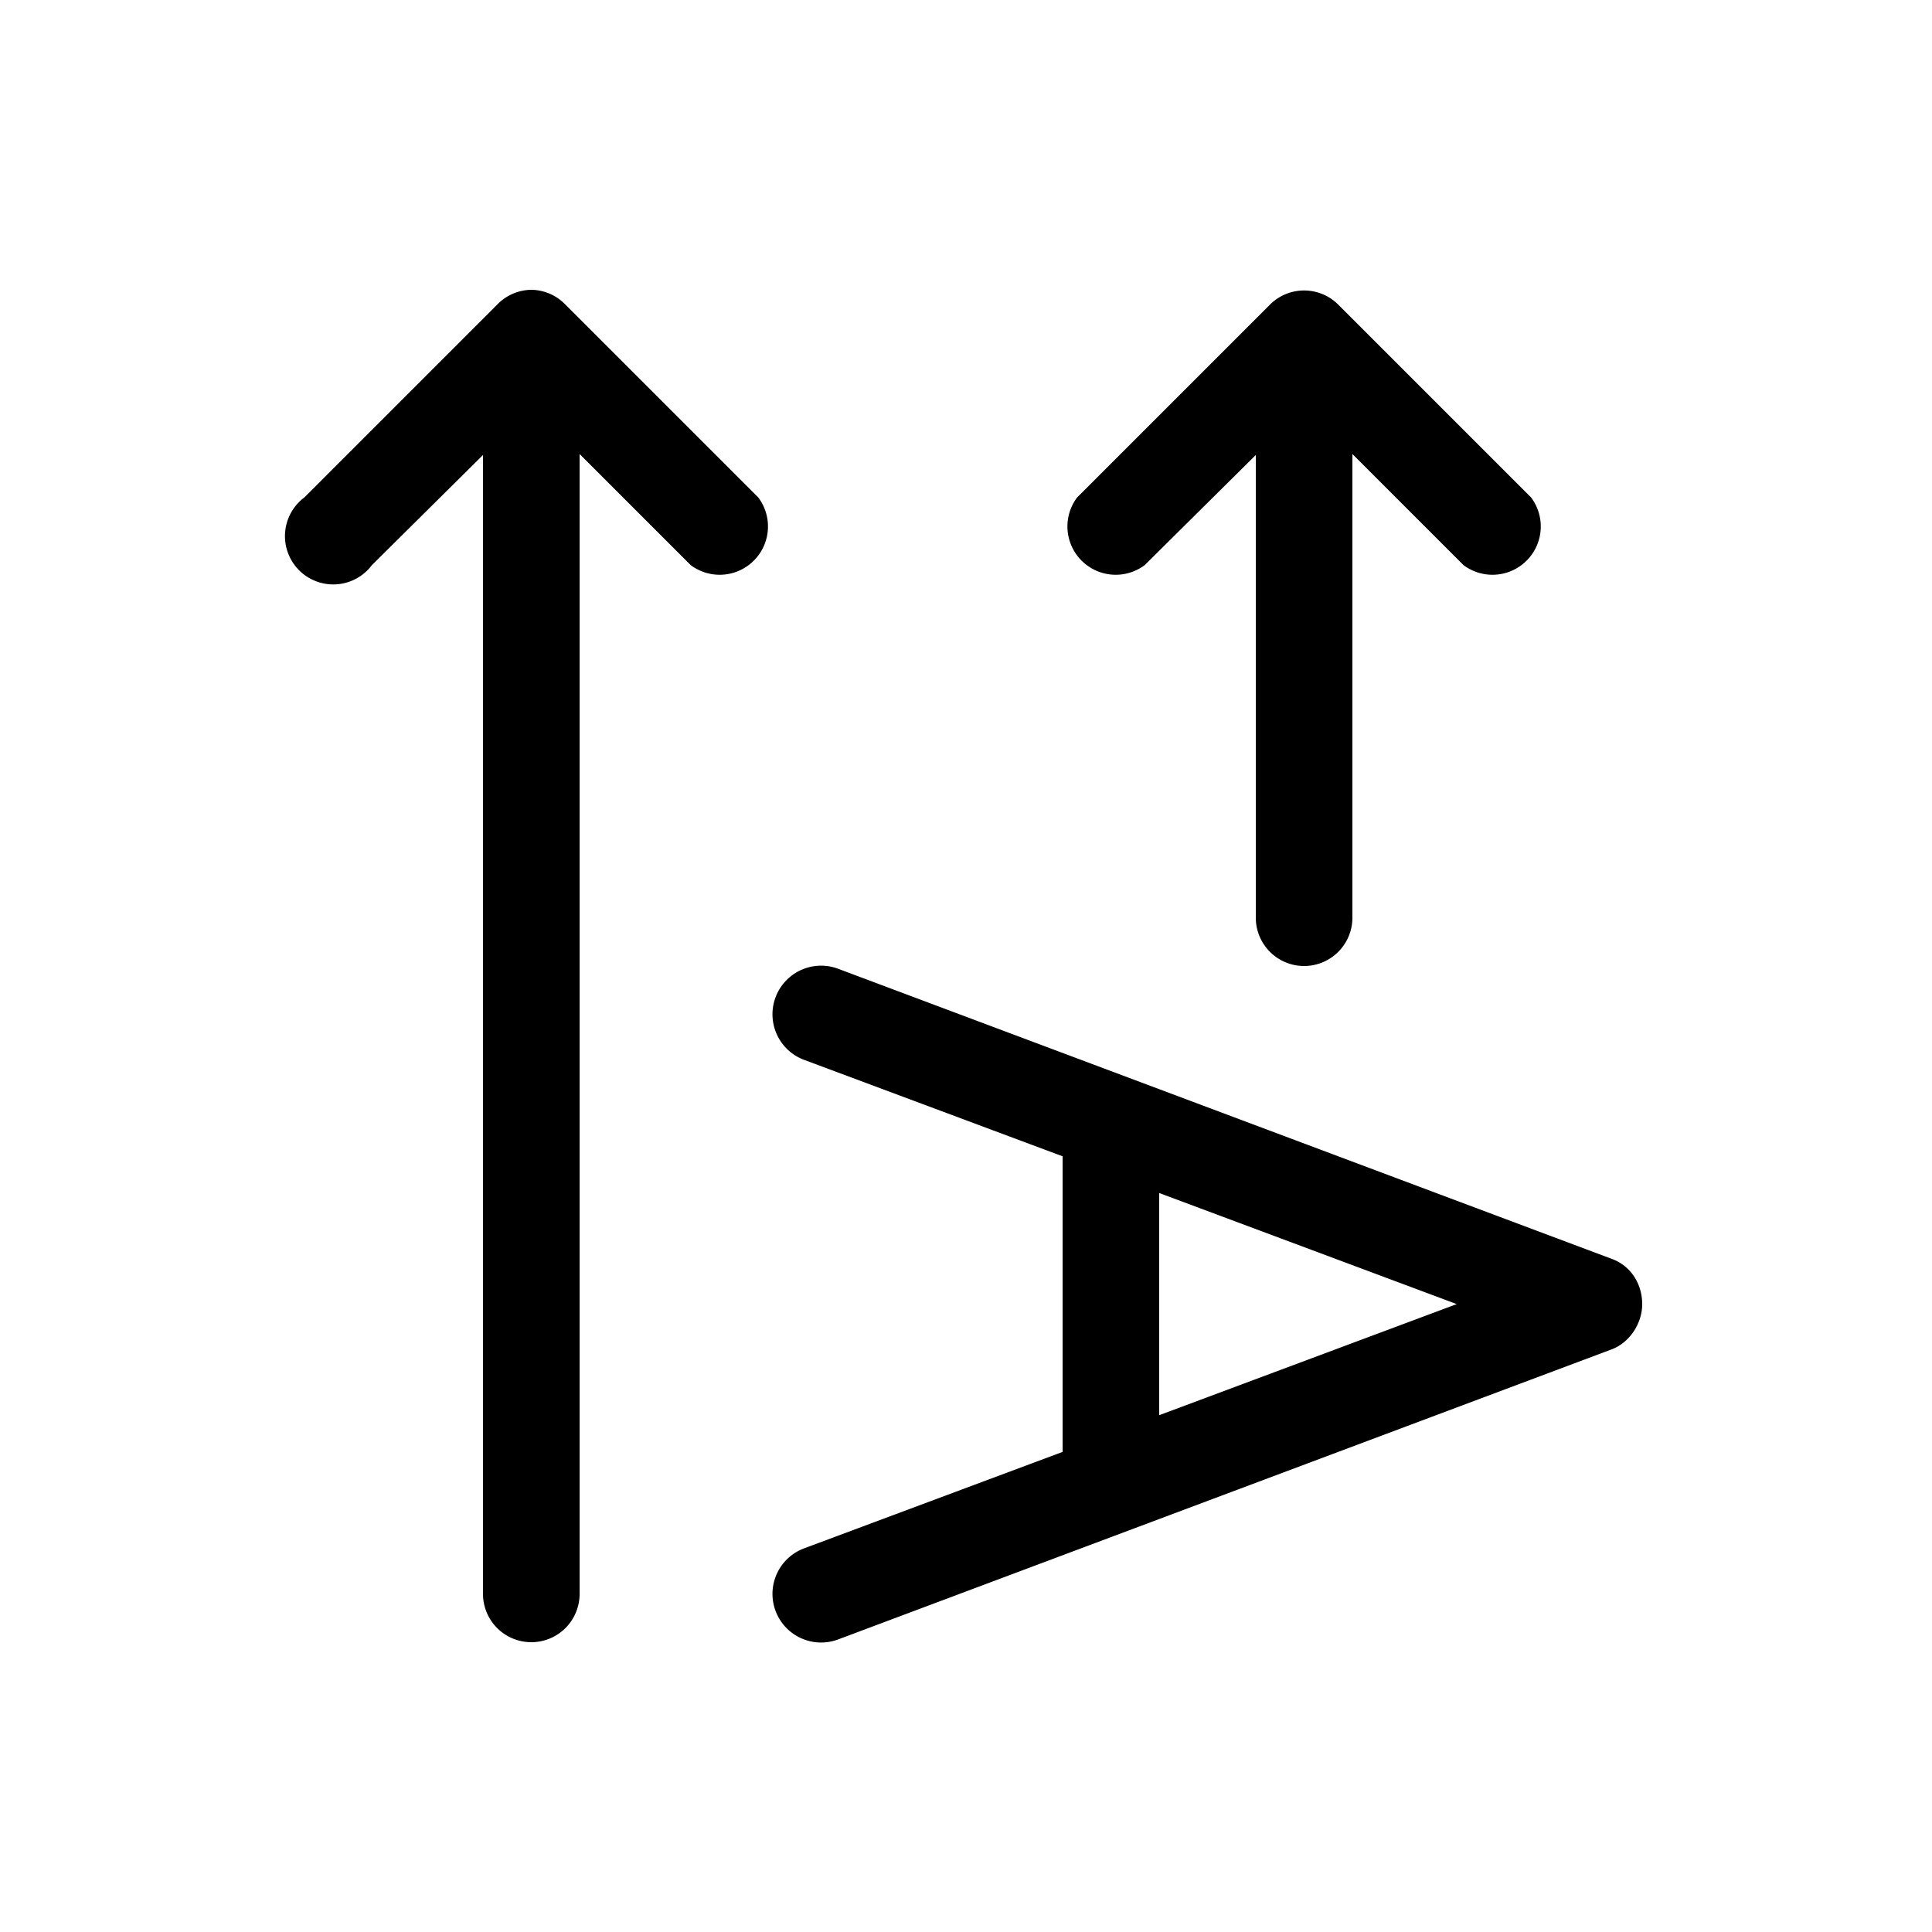<svg width="20" height="20" viewBox="0 0 20 20" xmlns="http://www.w3.org/2000/svg"><path d="M17 13.5c0 .2-.13.4-.32.47l-8 3a.5.5 0 1 1-.36-.94l2.68-1v-3.06l-2.68-1a.5.5 0 1 1 .36-.94l8 3c.2.07.32.26.32.47Zm-1.92 0L12 12.35v2.3l3.08-1.15ZM5 16.5a.5.5 0 1 0 1 0V4.7l1.15 1.15a.5.5 0 0 0 .7-.7l-2-2A.5.5 0 0 0 5.5 3a.5.5 0 0 0-.35.15l-2 2a.5.5 0 1 0 .7.7L5 4.71V16.5Zm8-7a.5.5 0 0 0 1 0V4.7l1.15 1.15a.5.5 0 0 0 .7-.7l-2-2a.5.5 0 0 0-.7 0l-2 2a.5.5 0 0 0 .7.7L13 4.71V9.5Z"/></svg>